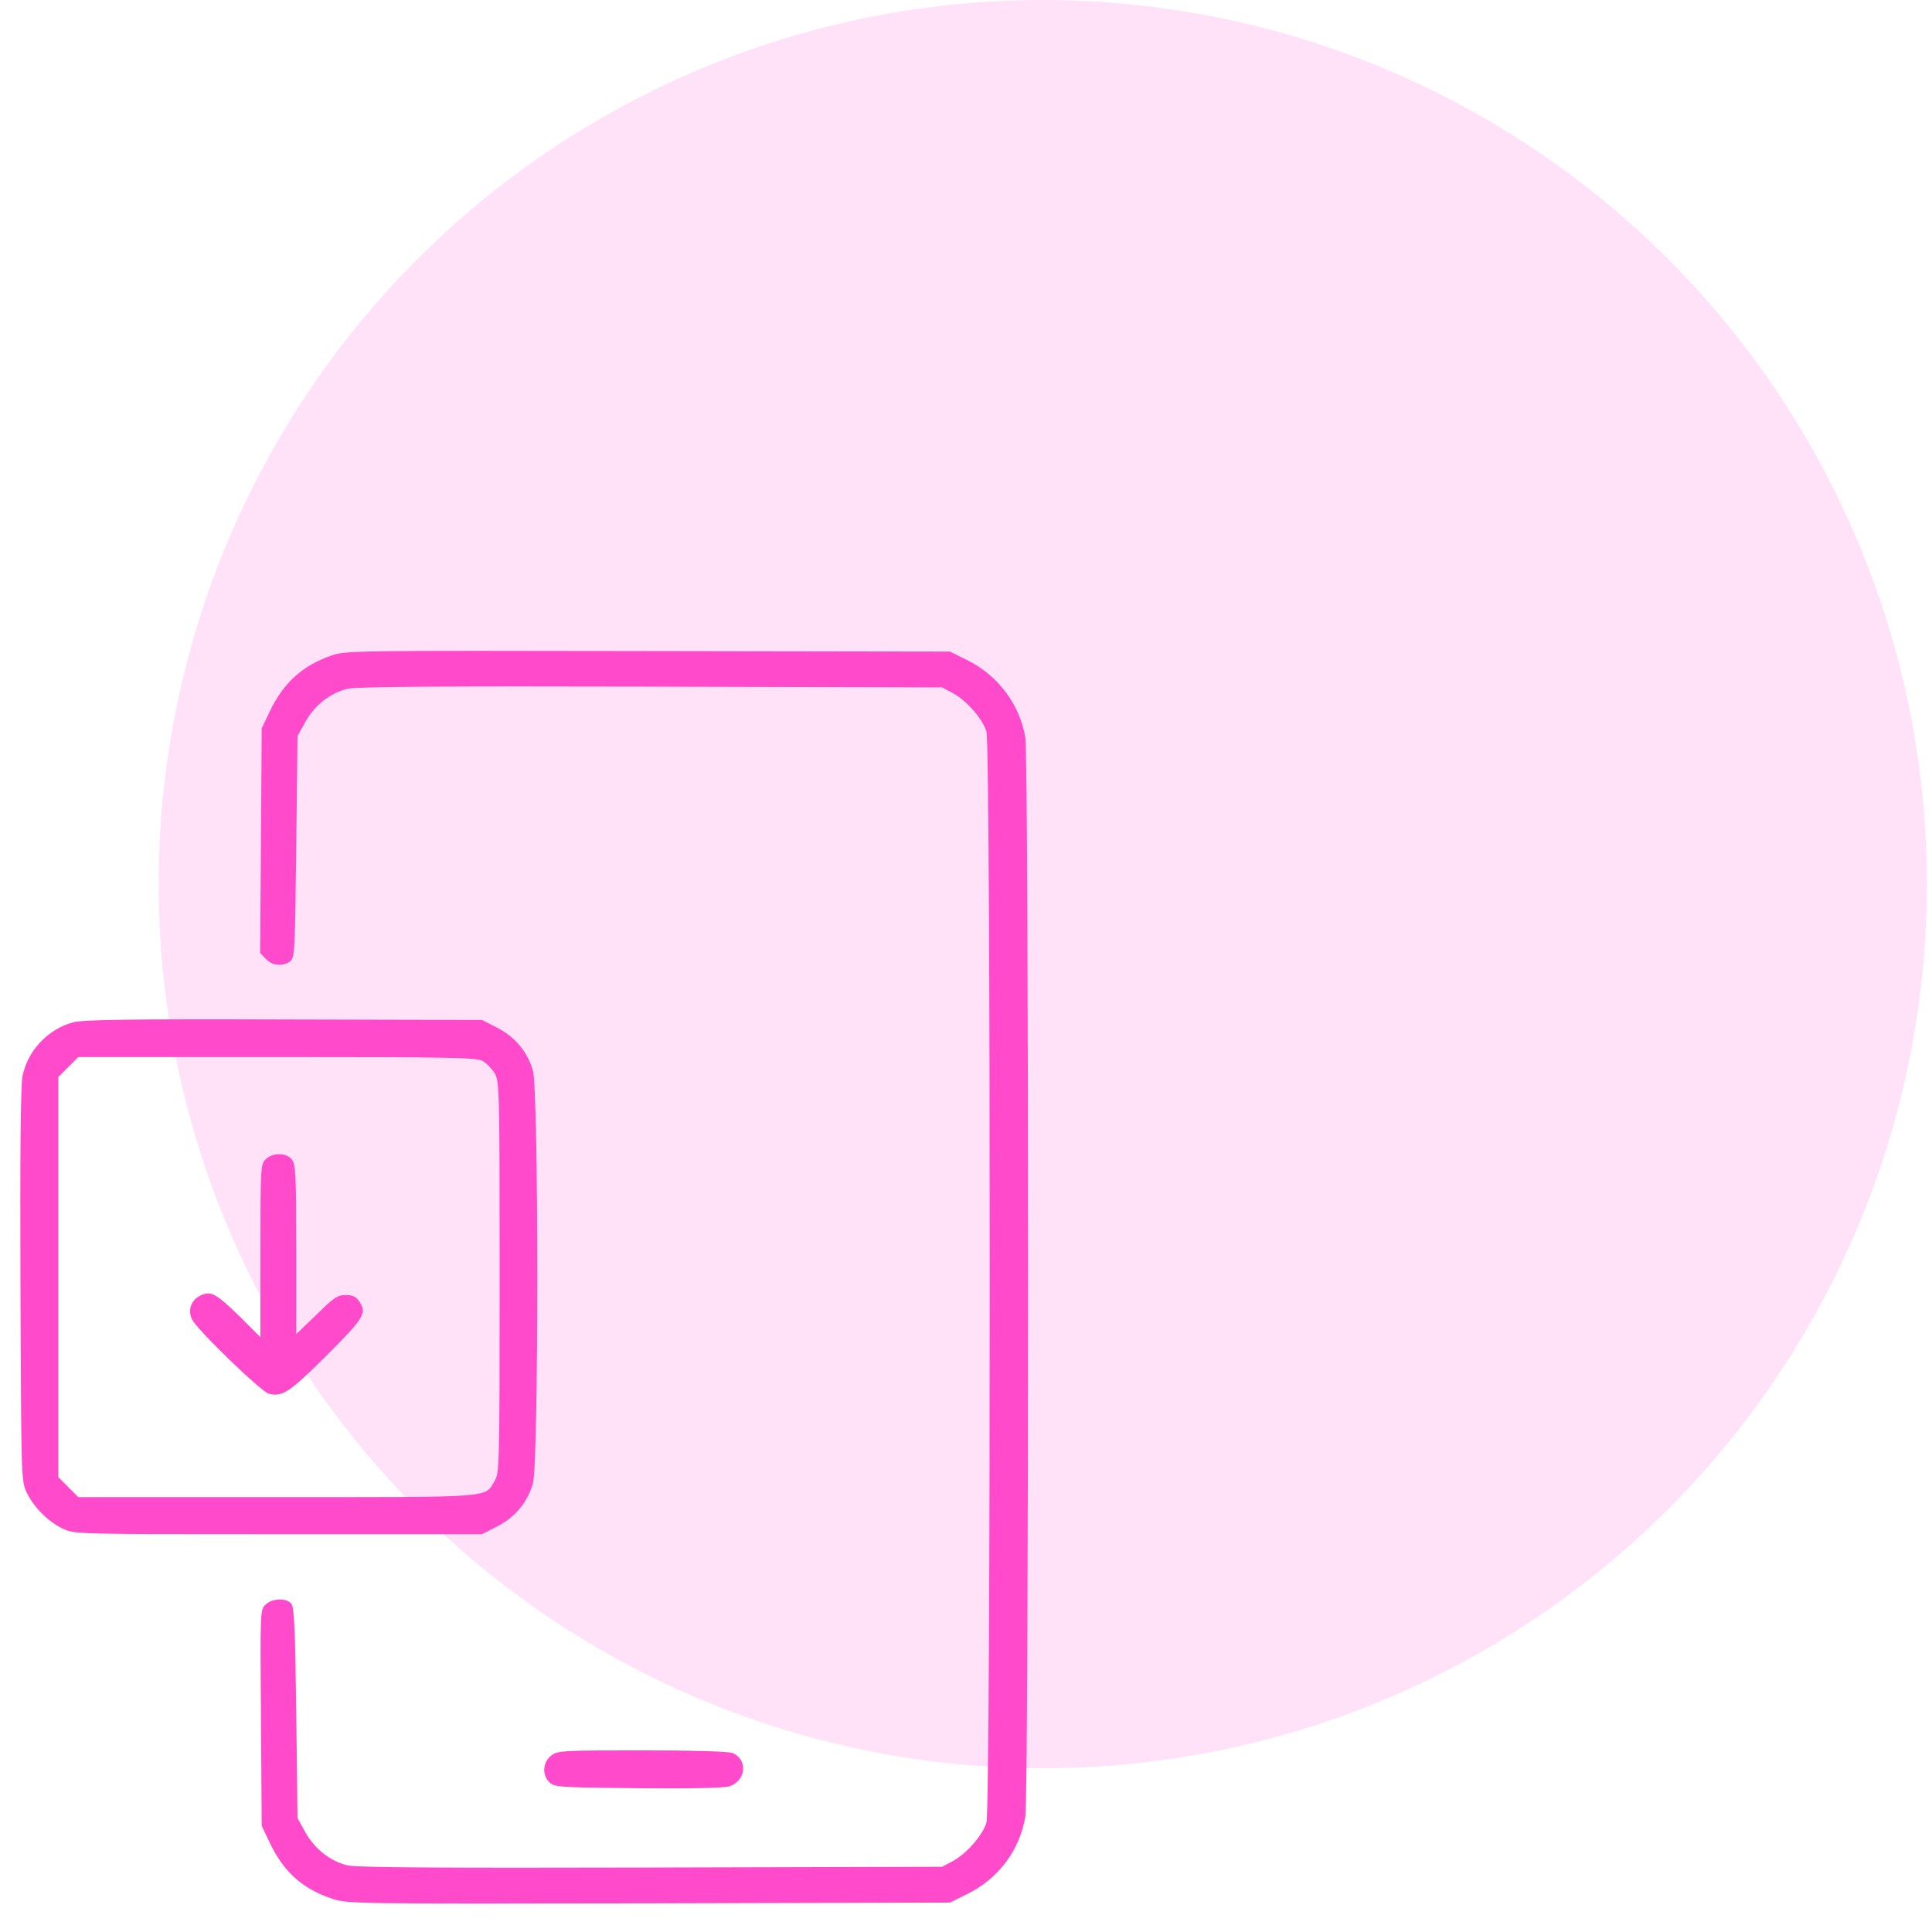 <svg width="59" height="59" viewBox="0 0 59 59" fill="none" xmlns="http://www.w3.org/2000/svg">
<circle cx="31.844" cy="27" r="27" fill="#FFE2F8"/>
<path d="M10.109 20.023C9.234 20.328 8.648 20.86 8.234 21.735L7.992 22.242L7.969 25.672L7.945 29.102L8.117 29.281C8.312 29.492 8.625 29.523 8.859 29.36C9 29.25 9.008 29.102 9.047 25.86L9.086 22.477L9.32 22.055C9.609 21.531 10.102 21.148 10.633 21.031C10.922 20.969 13.594 20.953 19.906 20.969L28.773 20.992L29.094 21.164C29.516 21.391 30.008 21.953 30.125 22.344C30.258 22.789 30.258 55.211 30.125 55.656C30.008 56.047 29.516 56.609 29.094 56.836L28.773 57.008L19.906 57.031C13.594 57.047 10.922 57.031 10.633 56.969C10.102 56.852 9.609 56.469 9.32 55.945L9.086 55.523L9.047 52.313C9.016 49.75 8.984 49.078 8.898 48.977C8.75 48.789 8.305 48.805 8.102 49.008C7.945 49.164 7.945 49.227 7.969 52.461L7.992 55.758L8.234 56.266C8.656 57.156 9.234 57.68 10.125 57.977C10.609 58.141 10.672 58.141 19.812 58.125L29.008 58.102L29.531 57.844C30.492 57.375 31.141 56.5 31.312 55.477C31.422 54.789 31.422 23.211 31.312 22.523C31.141 21.508 30.477 20.625 29.531 20.156L29.008 19.898L19.789 19.883C10.68 19.867 10.562 19.867 10.109 20.023Z" fill="#FF4ACB"/>
<path d="M2.234 31.219C1.461 31.43 0.851 32.078 0.687 32.859C0.633 33.133 0.609 35.18 0.625 39.242C0.648 45.141 0.648 45.219 0.812 45.57C1.023 46.023 1.476 46.477 1.93 46.688C2.289 46.852 2.336 46.852 8.508 46.852H14.719L15.18 46.617C15.726 46.336 16.101 45.891 16.273 45.312C16.453 44.711 16.453 33.289 16.273 32.688C16.101 32.109 15.726 31.664 15.18 31.383L14.719 31.148L8.664 31.133C3.937 31.117 2.523 31.141 2.234 31.219ZM14.75 32.406C14.867 32.477 15.031 32.648 15.109 32.781C15.25 33.016 15.258 33.281 15.258 39C15.258 44.719 15.25 44.984 15.109 45.219C14.789 45.75 15.172 45.719 8.461 45.719H2.39L2.086 45.414L1.781 45.109V39V32.891L2.086 32.586L2.39 32.281H8.461C13.937 32.281 14.555 32.297 14.75 32.406Z" fill="#FF4ACB"/>
<path d="M8.109 35.406C7.961 35.555 7.953 35.664 7.953 38.196V40.836L7.351 40.235C6.609 39.508 6.453 39.422 6.156 39.547C5.844 39.672 5.719 40.008 5.867 40.297C6.047 40.641 7.976 42.5 8.211 42.563C8.625 42.664 8.836 42.524 9.969 41.399C11.14 40.227 11.219 40.094 10.953 39.719C10.867 39.594 10.758 39.547 10.555 39.547C10.312 39.547 10.195 39.625 9.664 40.149L9.047 40.742V38.172C9.047 35.969 9.031 35.571 8.922 35.422C8.765 35.196 8.328 35.188 8.109 35.406Z" fill="#FF4ACB"/>
<path d="M16.828 53.617C16.57 53.82 16.547 54.219 16.789 54.438C16.945 54.578 17.125 54.586 19.468 54.609C21.086 54.625 22.078 54.602 22.258 54.555C22.789 54.398 22.851 53.719 22.359 53.531C22.25 53.484 21.086 53.453 19.601 53.453C17.125 53.453 17.031 53.461 16.828 53.617Z" fill="#FF4ACB"/>
</svg>
